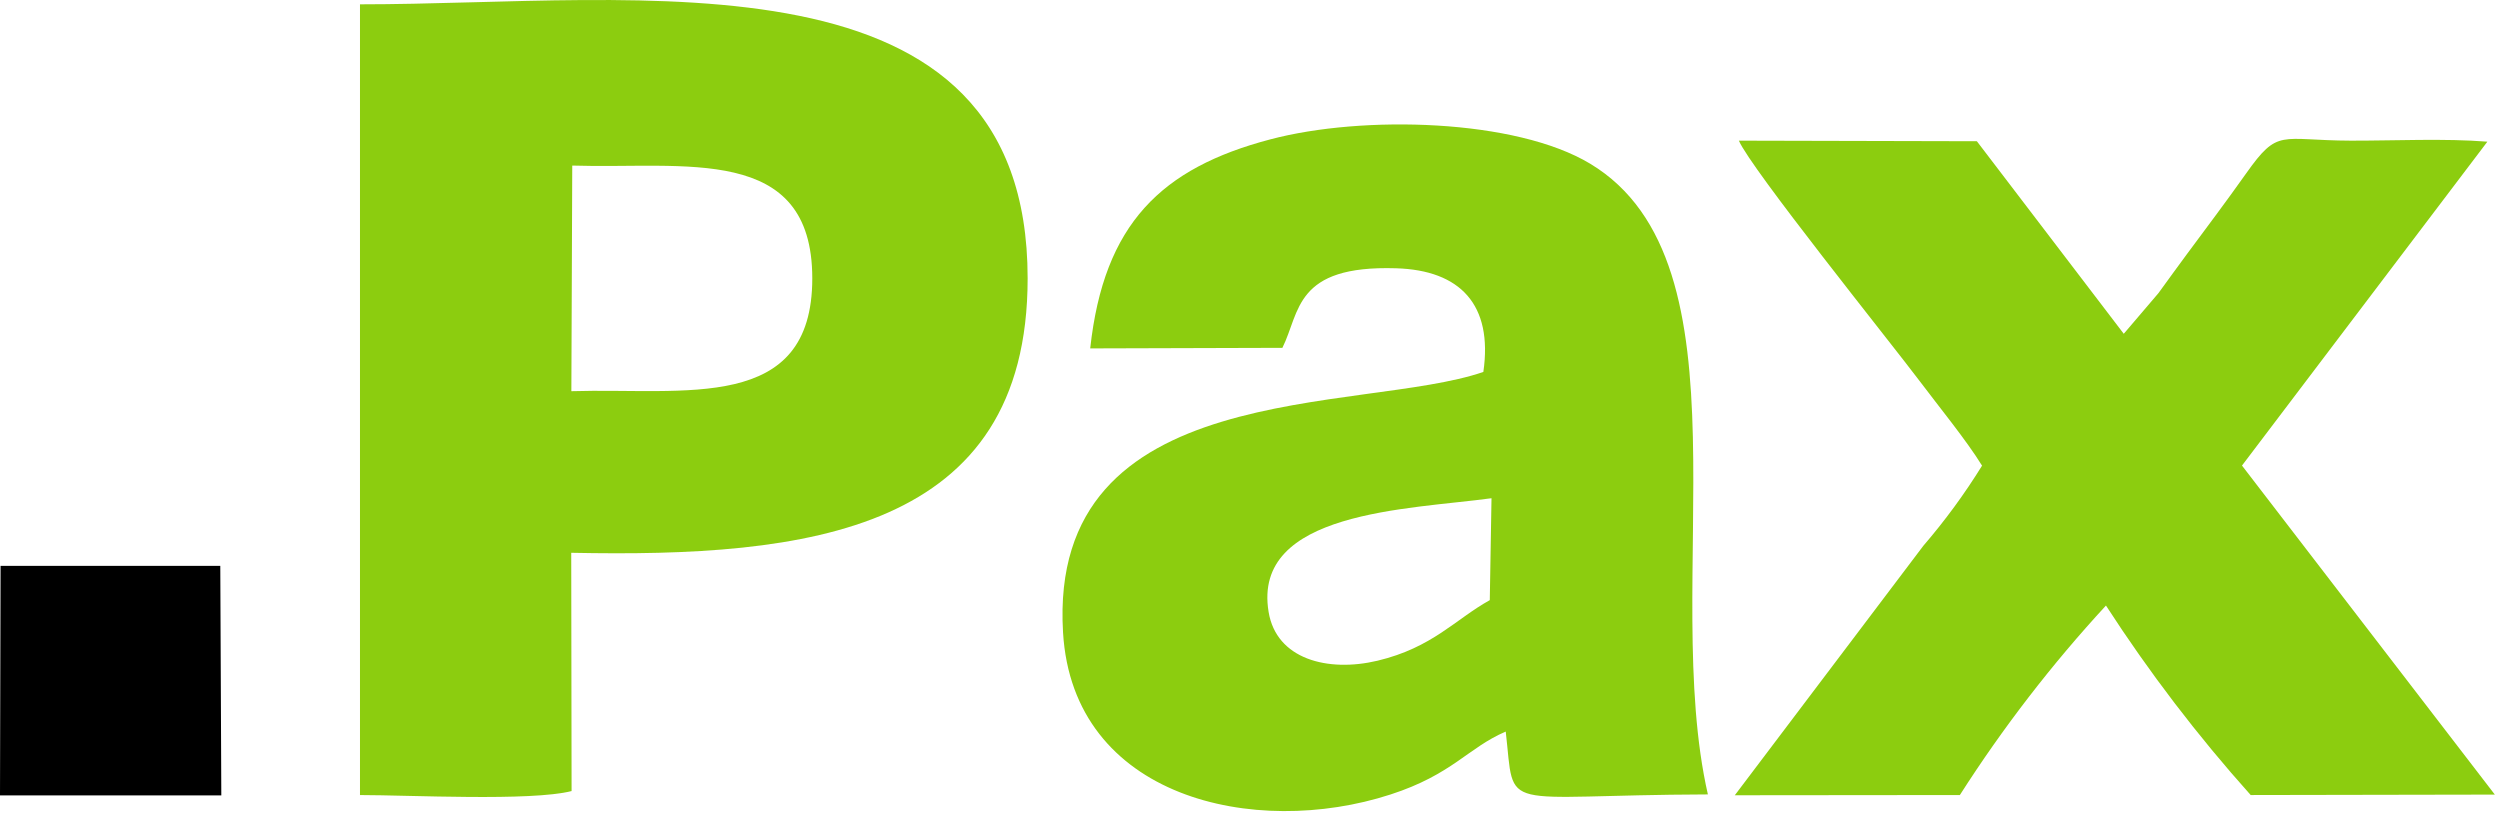 <svg xmlns="http://www.w3.org/2000/svg" width="328" height="107" viewBox="0 0 328 107" fill="none"><path fill-rule="evenodd" clip-rule="evenodd" d="M47.23 1.438V104.311C53.685 104.311 69.661 105.147 74.992 103.788L74.946 72.526C105.957 73.157 134.826 69.828 134.826 36.524C134.826 -7.422 84.02 0.568 47.23 0.568V1.438ZM74.963 51.325C89.819 50.86 106.572 54.253 106.572 36.524C106.572 18.795 89.756 22.204 75.079 21.723L74.963 51.325Z" fill="#8CCD0F"></path><path fill-rule="evenodd" clip-rule="evenodd" d="M143.033 45.711L168.25 45.636C170.586 40.942 169.809 34.78 183.177 35.198C191.591 35.453 195.89 39.98 194.616 48.798C178.607 54.316 137.46 49.321 139.47 82.968C140.756 104.721 164.611 110.017 182.413 104.244C190.572 101.604 192.582 98.111 197.553 95.982C198.806 106.859 196.204 104.319 224.074 104.227C217.753 76.488 230.286 34.537 208.649 21.489C198.886 15.595 178.82 15.072 166.679 18.281C152.379 22.046 144.817 29.346 143.037 45.702L143.033 45.711ZM195.46 78.73L195.686 65.368C184.798 66.853 164.24 67.042 166.441 80.286C167.461 86.494 174.199 88.234 180.725 86.687C187.944 84.963 190.936 81.248 195.46 78.738V78.73Z" fill="#8CCD0F"></path><path fill-rule="evenodd" clip-rule="evenodd" d="M260.054 61.083C257.763 64.788 255.184 68.307 252.342 71.608L227.605 104.338L257.134 104.309C262.781 95.474 269.195 87.154 276.302 79.447C281.975 88.217 288.324 96.529 295.29 104.309L327.321 104.25L294.149 61.083L326.343 18.588C320.745 18.137 314.152 18.467 308.433 18.454C299.075 18.425 298.941 16.76 294.688 22.759C291.993 26.566 289.416 29.971 286.888 33.389C285.33 35.518 284.854 36.15 283.191 38.455L278.637 43.793L259.365 18.53L228.14 18.454C229.682 22.081 247.951 44.809 251.92 50.076C254.285 53.226 257.986 57.753 260.038 61.083H260.054Z" fill="#8CCD0F"></path><path fill-rule="evenodd" clip-rule="evenodd" d="M0 104.358H29.036L28.902 74.238H0.075L0 104.358Z" fill="black"></path></svg>